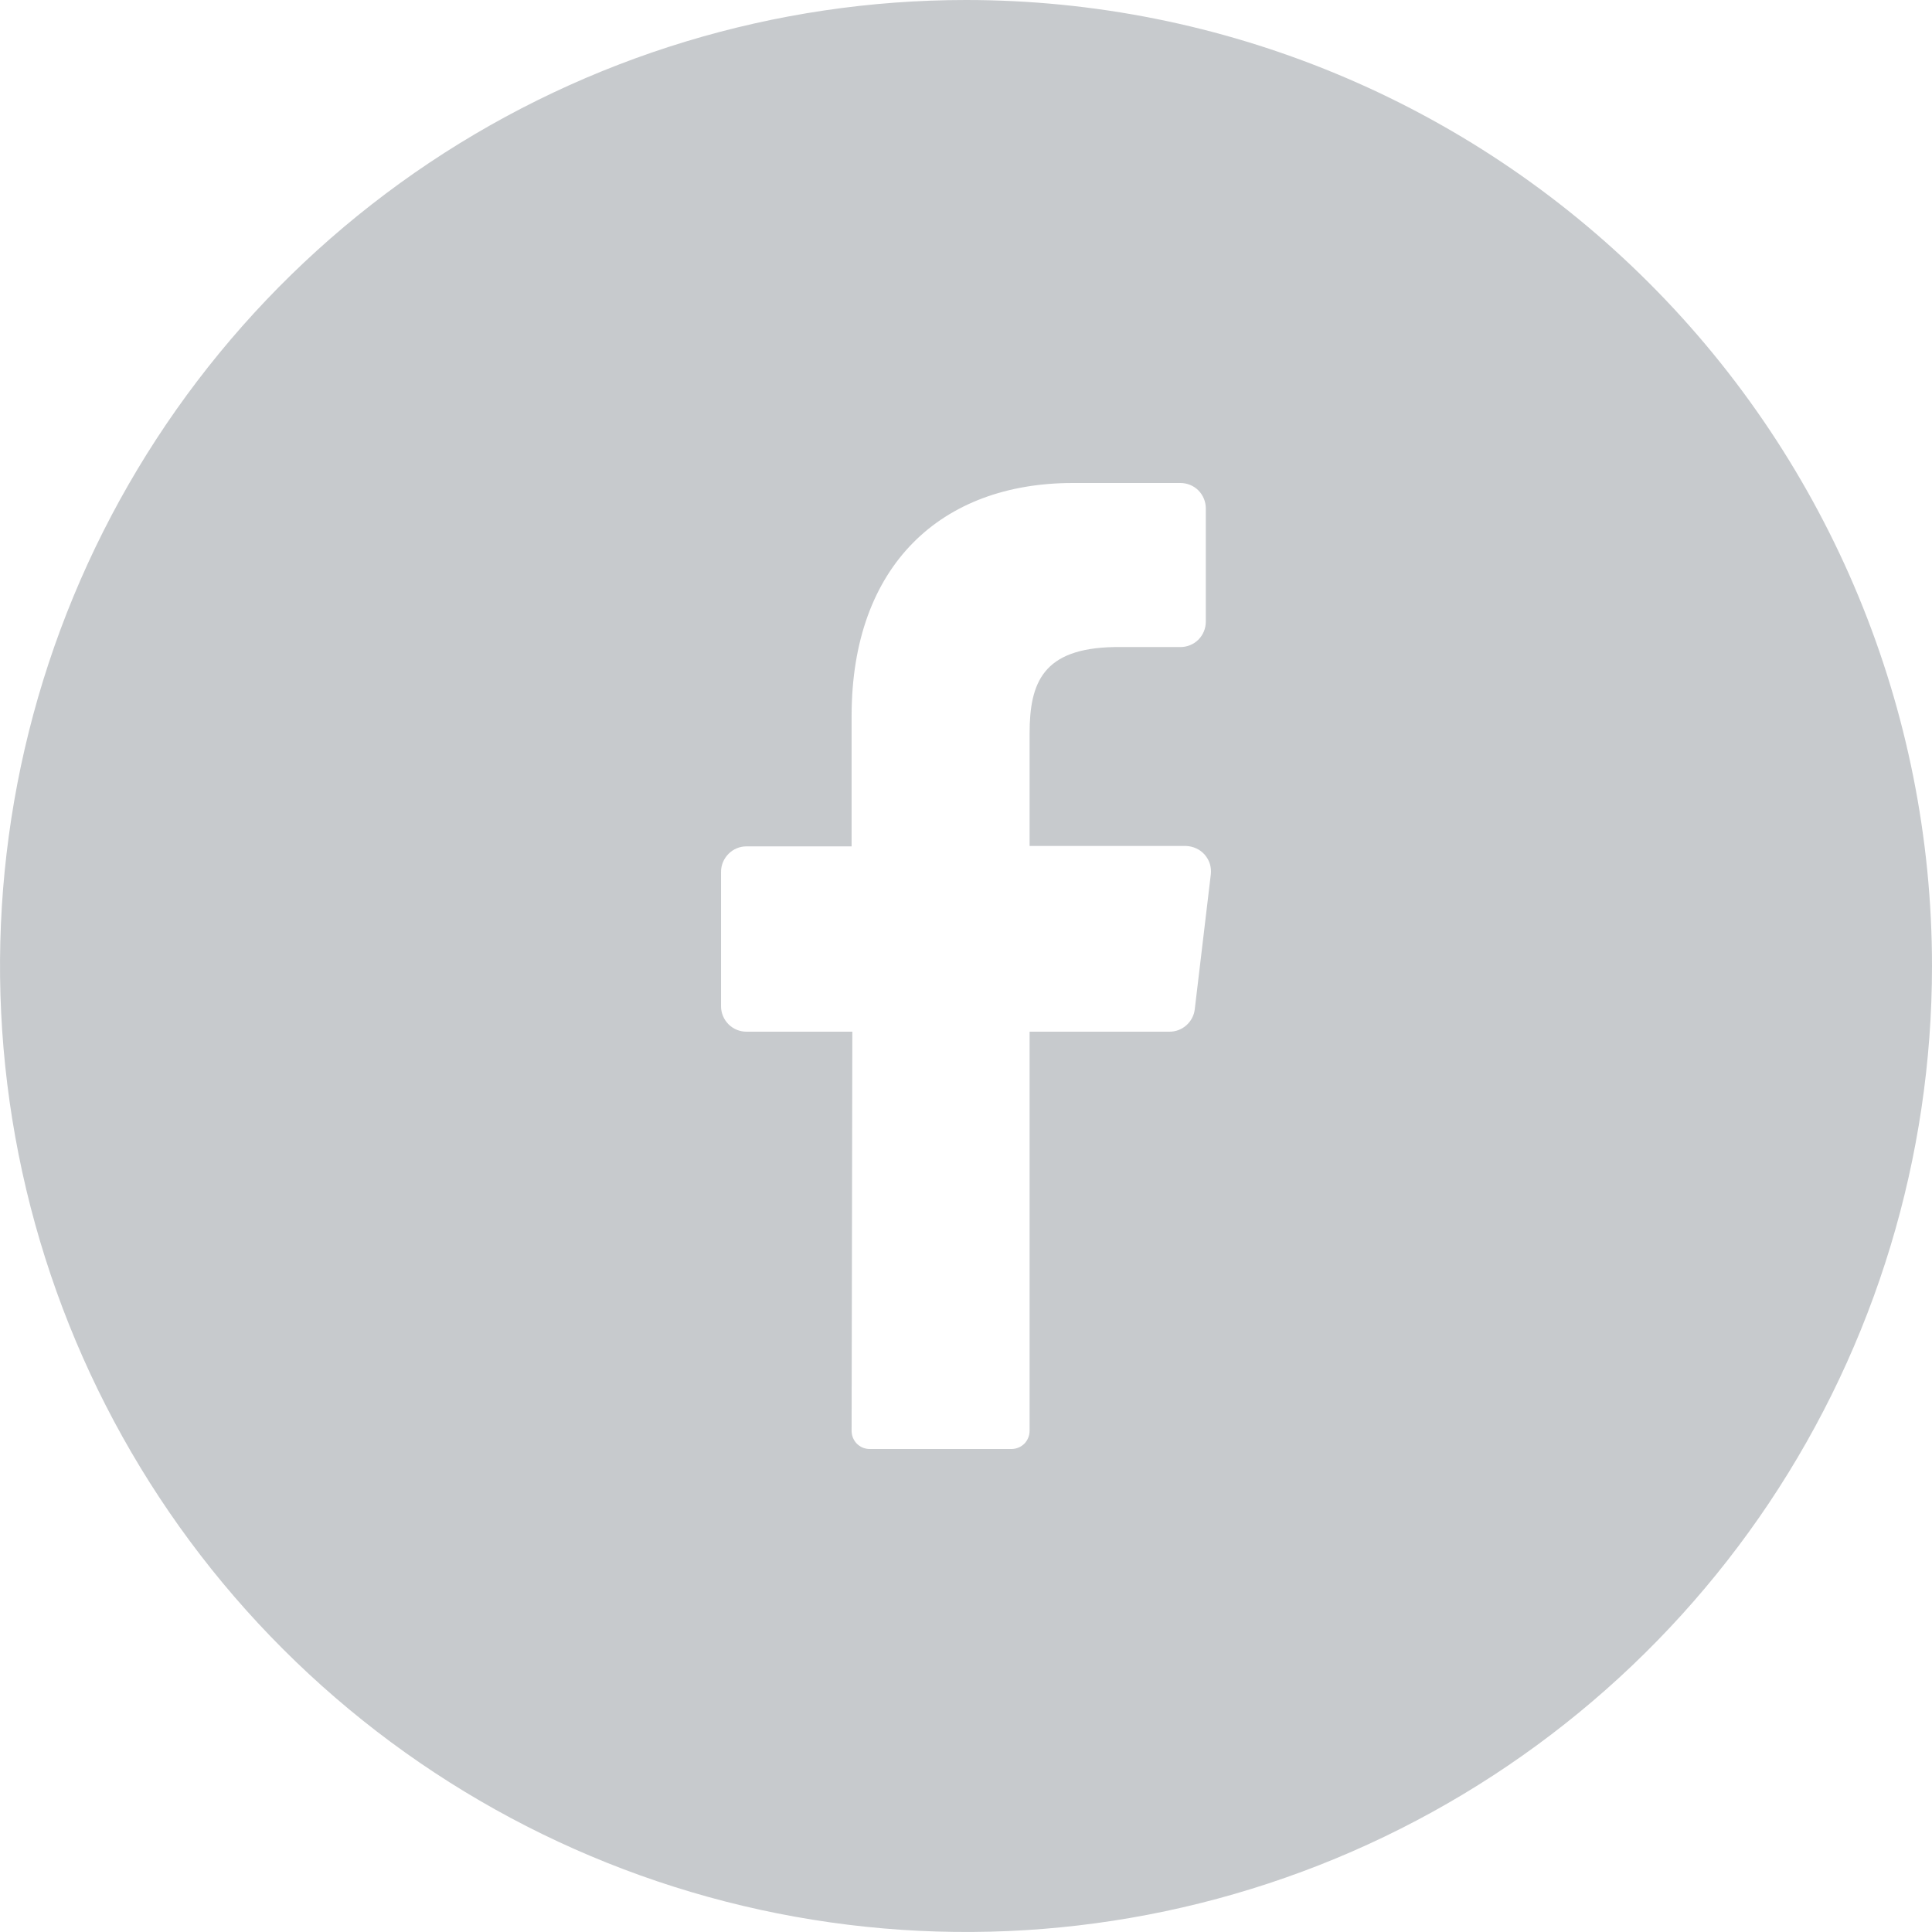 <svg width="24" height="24" viewBox="0 0 24 24" fill="none" xmlns="http://www.w3.org/2000/svg">
<g clip-path="url(#clip0_17_134)">
<path d="M12 0C9.627 0 7.307 0.704 5.333 2.022C3.36 3.341 1.822 5.215 0.913 7.408C0.005 9.601 -0.232 12.013 0.231 14.341C0.694 16.669 1.836 18.807 3.515 20.485C5.193 22.163 7.331 23.306 9.659 23.769C11.987 24.232 14.399 23.995 16.592 23.087C18.785 22.178 20.659 20.64 21.978 18.667C23.296 16.694 24 14.373 24 12C24 8.817 22.736 5.765 20.485 3.515C18.235 1.264 15.183 0 12 0ZM15.041 10.863L14.842 12.535C14.834 12.613 14.796 12.684 14.738 12.736C14.68 12.788 14.604 12.817 14.526 12.816H12.79V17.774C12.79 17.833 12.767 17.89 12.726 17.933C12.684 17.975 12.628 17.999 12.568 18H10.8C10.771 18 10.742 17.993 10.714 17.982C10.687 17.97 10.663 17.953 10.642 17.932C10.622 17.911 10.606 17.886 10.595 17.859C10.584 17.831 10.579 17.802 10.579 17.773L10.588 12.816H9.273C9.189 12.816 9.109 12.783 9.05 12.724C8.991 12.665 8.957 12.584 8.957 12.501V10.83C8.957 10.746 8.991 10.666 9.05 10.607C9.109 10.547 9.189 10.514 9.273 10.514H10.579V8.894C10.579 7.02 11.695 6 13.326 6H14.664C14.747 6 14.828 6.033 14.887 6.092C14.946 6.152 14.979 6.232 14.979 6.316V7.723C14.979 7.806 14.946 7.887 14.887 7.946C14.828 8.005 14.747 8.038 14.664 8.038H13.844C12.957 8.053 12.79 8.477 12.79 9.112V10.509H14.735C14.779 10.511 14.822 10.521 14.862 10.54C14.902 10.558 14.937 10.585 14.966 10.618C14.995 10.652 15.017 10.691 15.03 10.733C15.042 10.775 15.046 10.819 15.041 10.863Z" fill="#C7CACD"/>
</g>
<defs>
<clipPath id="clip0_17_134">
<rect width="24" height="24" fill="white"/>
</clipPath>
</defs>
</svg>
